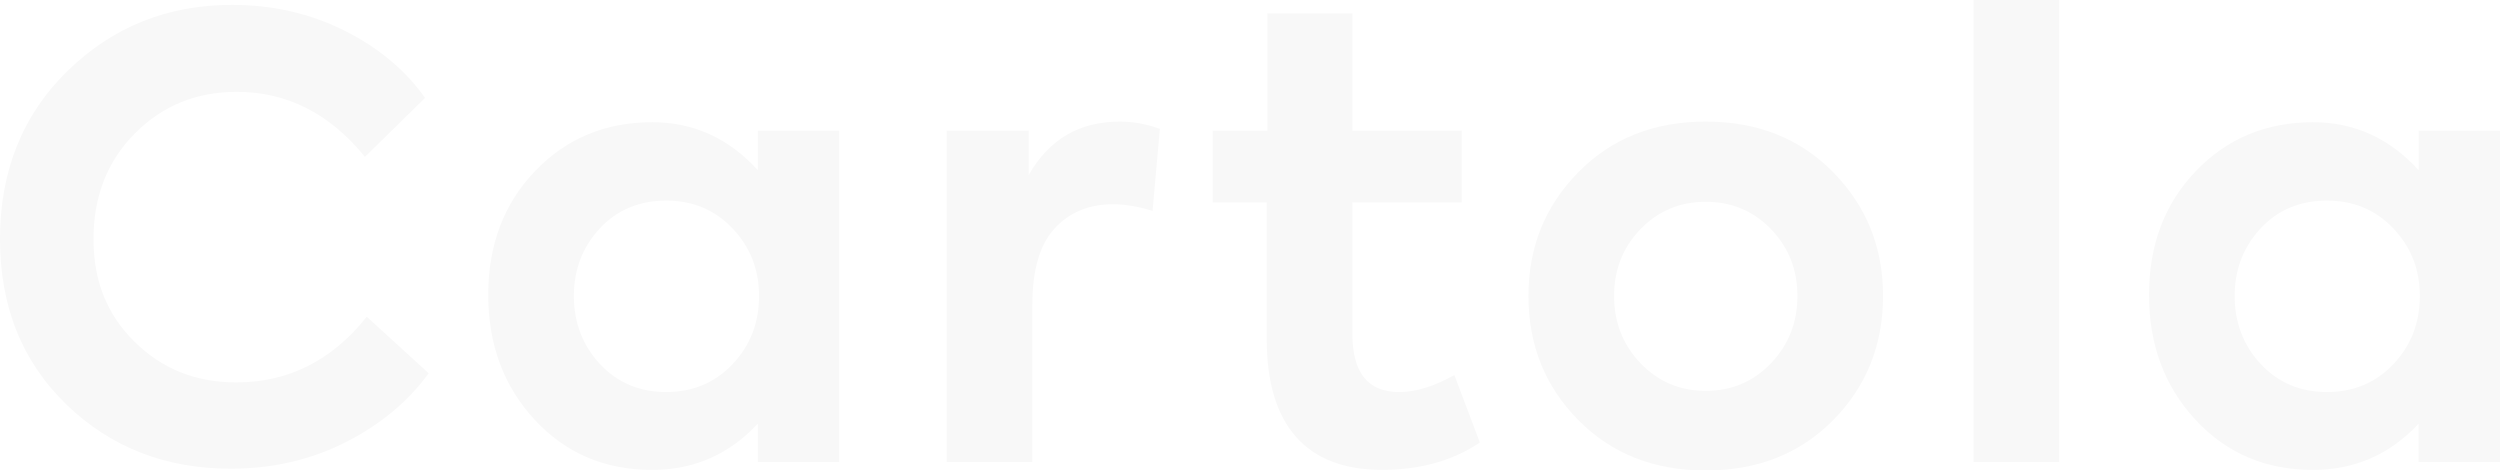 <svg xmlns="http://www.w3.org/2000/svg" width="898" height="169" viewBox="0 0 898 169" fill="none"><g clip-path="url(#clip0_9_24)"><path d="M23.88 145.305C7.955 129.943 0 110.109 0 85.803C0 61.497 8.099 41.229 24.314 25.432C40.529 9.636 60.199 1.753 83.324 1.753C97.867 1.753 111.286 4.81 123.563 10.922C135.857 17.035 145.563 25.11 152.682 35.164L131.084 56.349C118.437 40.778 103.09 32.992 85.059 32.992C70.516 32.992 58.303 37.979 48.419 47.953C38.536 57.926 33.587 70.553 33.587 85.835C33.587 101.117 38.488 112.988 48.307 122.737C58.126 132.485 70.307 137.359 84.85 137.359C103.604 137.359 119.241 129.493 131.743 113.777L153.984 134.077C146.576 144.26 136.612 152.528 124.094 158.866C111.591 165.204 97.851 168.357 82.874 168.357C59.46 168.357 39.79 160.684 23.864 145.321L23.88 145.305Z" fill="black" fill-opacity="0.03"></path><path d="M301.444 46.939V165.944H272.212V152.19C261.879 163.257 249.232 168.791 234.255 168.791C217.236 168.791 203.175 162.791 192.054 150.775C180.934 138.758 175.374 123.814 175.374 105.911C175.374 88.007 180.966 73.192 192.167 61.481C203.368 49.77 217.397 43.899 234.271 43.899C249.103 43.899 261.751 49.642 272.228 61.143V46.955H301.46L301.444 46.939ZM263.165 130.78C269.496 124.088 272.646 115.932 272.646 106.329C272.646 96.725 269.48 88.795 263.165 82.087C256.833 75.395 248.878 72.049 239.285 72.049C229.691 72.049 221.575 75.395 215.404 82.087C209.233 88.779 206.132 96.854 206.132 106.329C206.132 115.804 209.266 124.088 215.517 130.78C221.768 137.471 229.691 140.817 239.285 140.817C248.878 140.817 256.849 137.471 263.165 130.78Z" fill="black" fill-opacity="0.03"></path><path d="M340.06 46.939H369.501V62.88C376.765 50.076 387.676 43.674 402.22 43.674C407.025 43.674 411.814 44.542 416.619 46.296L413.999 75.765C408.905 74.157 404.18 73.368 399.825 73.368C391.099 73.368 384.077 76.28 378.773 82.103C373.47 87.926 370.819 97.031 370.819 109.401V165.944H340.06V46.939Z" fill="black" fill-opacity="0.03"></path><path d="M531.568 158.946C521.83 165.493 510.115 168.775 496.455 168.775C482.796 168.775 472.462 164.802 465.488 156.871C458.514 148.941 455.01 137.262 455.01 121.836V72.709H435.598V46.939H455.235V4.81H485.769V46.939H525.028V72.709H485.769V119.873C485.769 133.852 491.361 140.833 502.562 140.833C508.524 140.833 515.145 138.79 522.408 134.721L531.568 158.962V158.946Z" fill="black" fill-opacity="0.03"></path><path d="M566.907 150.871C554.983 138.79 549.021 123.943 549.021 106.329C549.021 88.715 554.983 74.044 566.907 61.899C578.831 49.738 594.097 43.674 612.707 43.674C631.316 43.674 646.582 49.754 658.507 61.899C670.431 74.06 676.393 88.859 676.393 106.329C676.393 123.798 670.431 138.79 658.507 150.871C646.582 162.952 631.316 169 612.707 169C594.097 169 578.831 162.952 566.907 150.871ZM636.153 130.458C642.485 123.83 645.634 115.787 645.634 106.329C645.634 96.87 642.469 88.859 636.153 82.312C629.821 75.765 622.011 72.484 612.707 72.484C603.402 72.484 595.592 75.765 589.26 82.312C582.929 88.859 579.779 96.87 579.779 106.329C579.779 115.787 582.945 123.83 589.26 130.458C595.592 137.085 603.402 140.399 612.707 140.399C622.011 140.399 629.837 137.085 636.153 130.458Z" fill="black" fill-opacity="0.03"></path><path d="M708.903 165.944V0H739.661V165.944H708.903Z" fill="black" fill-opacity="0.03"></path><path d="M898 46.939V165.944H868.768V152.19C858.435 163.257 845.788 168.791 830.811 168.791C813.792 168.791 799.731 162.791 788.611 150.775C777.49 138.758 771.93 123.814 771.93 105.911C771.93 88.007 777.522 73.192 788.723 61.481C799.924 49.77 813.953 43.899 830.827 43.899C845.66 43.899 858.307 49.642 868.784 61.143V46.955H898.016L898 46.939ZM859.721 130.78C866.053 124.088 869.202 115.932 869.202 106.329C869.202 96.725 866.036 88.795 859.721 82.087C853.389 75.395 845.435 72.049 835.841 72.049C826.247 72.049 818.131 75.395 811.96 82.087C805.79 88.779 802.688 96.854 802.688 106.329C802.688 115.804 805.822 124.088 812.073 130.78C818.324 137.471 826.247 140.817 835.841 140.817C845.435 140.817 853.405 137.471 859.721 130.78Z" fill="black" fill-opacity="0.03"></path></g><defs><clipPath id="clip0_9_24"><rect width="898" height="169" fill="white"></rect></clipPath></defs></svg>